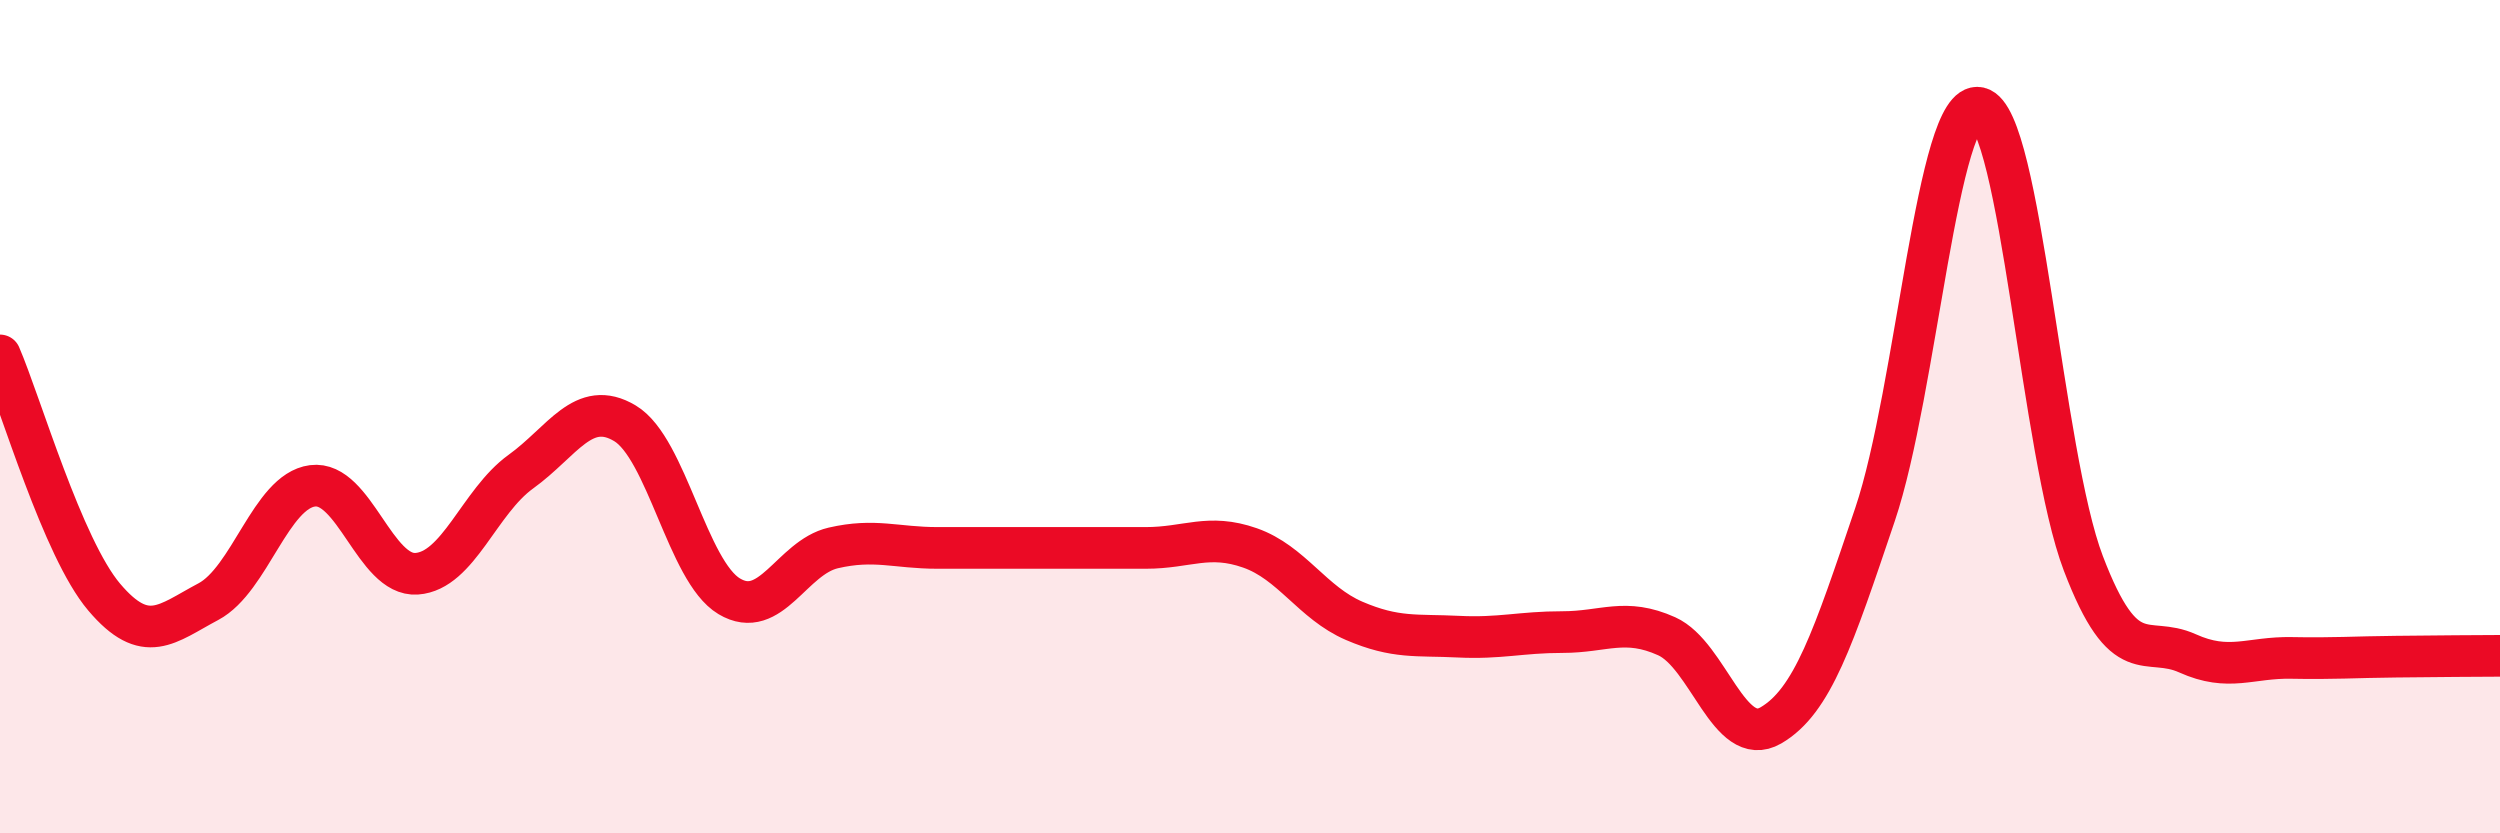 
    <svg width="60" height="20" viewBox="0 0 60 20" xmlns="http://www.w3.org/2000/svg">
      <path
        d="M 0,8.53 C 0.5,9.69 1.5,13.15 2.5,14.33 C 3.5,15.51 4,14.97 5,14.44 C 6,13.91 6.5,11.79 7.5,11.66 C 8.5,11.53 9,13.84 10,13.77 C 11,13.7 11.5,12.04 12.5,11.32 C 13.5,10.6 14,9.56 15,10.16 C 16,10.76 16.5,13.71 17.5,14.31 C 18.5,14.91 19,13.38 20,13.15 C 21,12.92 21.5,13.15 22.5,13.15 C 23.5,13.15 24,13.15 25,13.15 C 26,13.15 26.5,13.15 27.5,13.15 C 28.5,13.15 29,12.8 30,13.15 C 31,13.5 31.5,14.47 32.5,14.9 C 33.5,15.33 34,15.23 35,15.28 C 36,15.33 36.5,15.17 37.5,15.17 C 38.5,15.17 39,14.82 40,15.27 C 41,15.72 41.5,17.99 42.5,17.41 C 43.5,16.83 44,15.31 45,12.35 C 46,9.39 46.5,2.36 47.5,2.59 C 48.5,2.82 49,10.9 50,13.52 C 51,16.14 51.5,15.23 52.5,15.68 C 53.5,16.13 54,15.77 55,15.79 C 56,15.81 56.5,15.77 57.5,15.76 C 58.5,15.75 59.5,15.74 60,15.74L60 20L0 20Z"
        fill="#EB0A25"
        opacity="0.1"
        stroke-linecap="round"
        stroke-linejoin="round"
      />
      <path
        d="M 0,8.53 C 0.5,9.69 1.5,13.15 2.5,14.33 C 3.5,15.51 4,14.97 5,14.44 C 6,13.91 6.5,11.79 7.5,11.66 C 8.5,11.53 9,13.84 10,13.77 C 11,13.7 11.5,12.04 12.5,11.32 C 13.5,10.6 14,9.56 15,10.16 C 16,10.76 16.5,13.71 17.5,14.31 C 18.5,14.91 19,13.38 20,13.15 C 21,12.92 21.5,13.15 22.5,13.15 C 23.5,13.15 24,13.15 25,13.15 C 26,13.15 26.5,13.15 27.5,13.15 C 28.5,13.15 29,12.8 30,13.15 C 31,13.5 31.5,14.47 32.5,14.9 C 33.5,15.33 34,15.23 35,15.28 C 36,15.33 36.5,15.17 37.5,15.17 C 38.5,15.17 39,14.82 40,15.27 C 41,15.72 41.5,17.99 42.5,17.41 C 43.5,16.83 44,15.31 45,12.35 C 46,9.39 46.5,2.36 47.5,2.59 C 48.5,2.82 49,10.9 50,13.52 C 51,16.14 51.5,15.23 52.5,15.68 C 53.5,16.13 54,15.77 55,15.79 C 56,15.81 56.5,15.77 57.5,15.76 C 58.5,15.75 59.5,15.74 60,15.74"
        stroke="#EB0A25"
        stroke-width="1"
        fill="none"
        stroke-linecap="round"
        stroke-linejoin="round"
      />
    </svg>
  